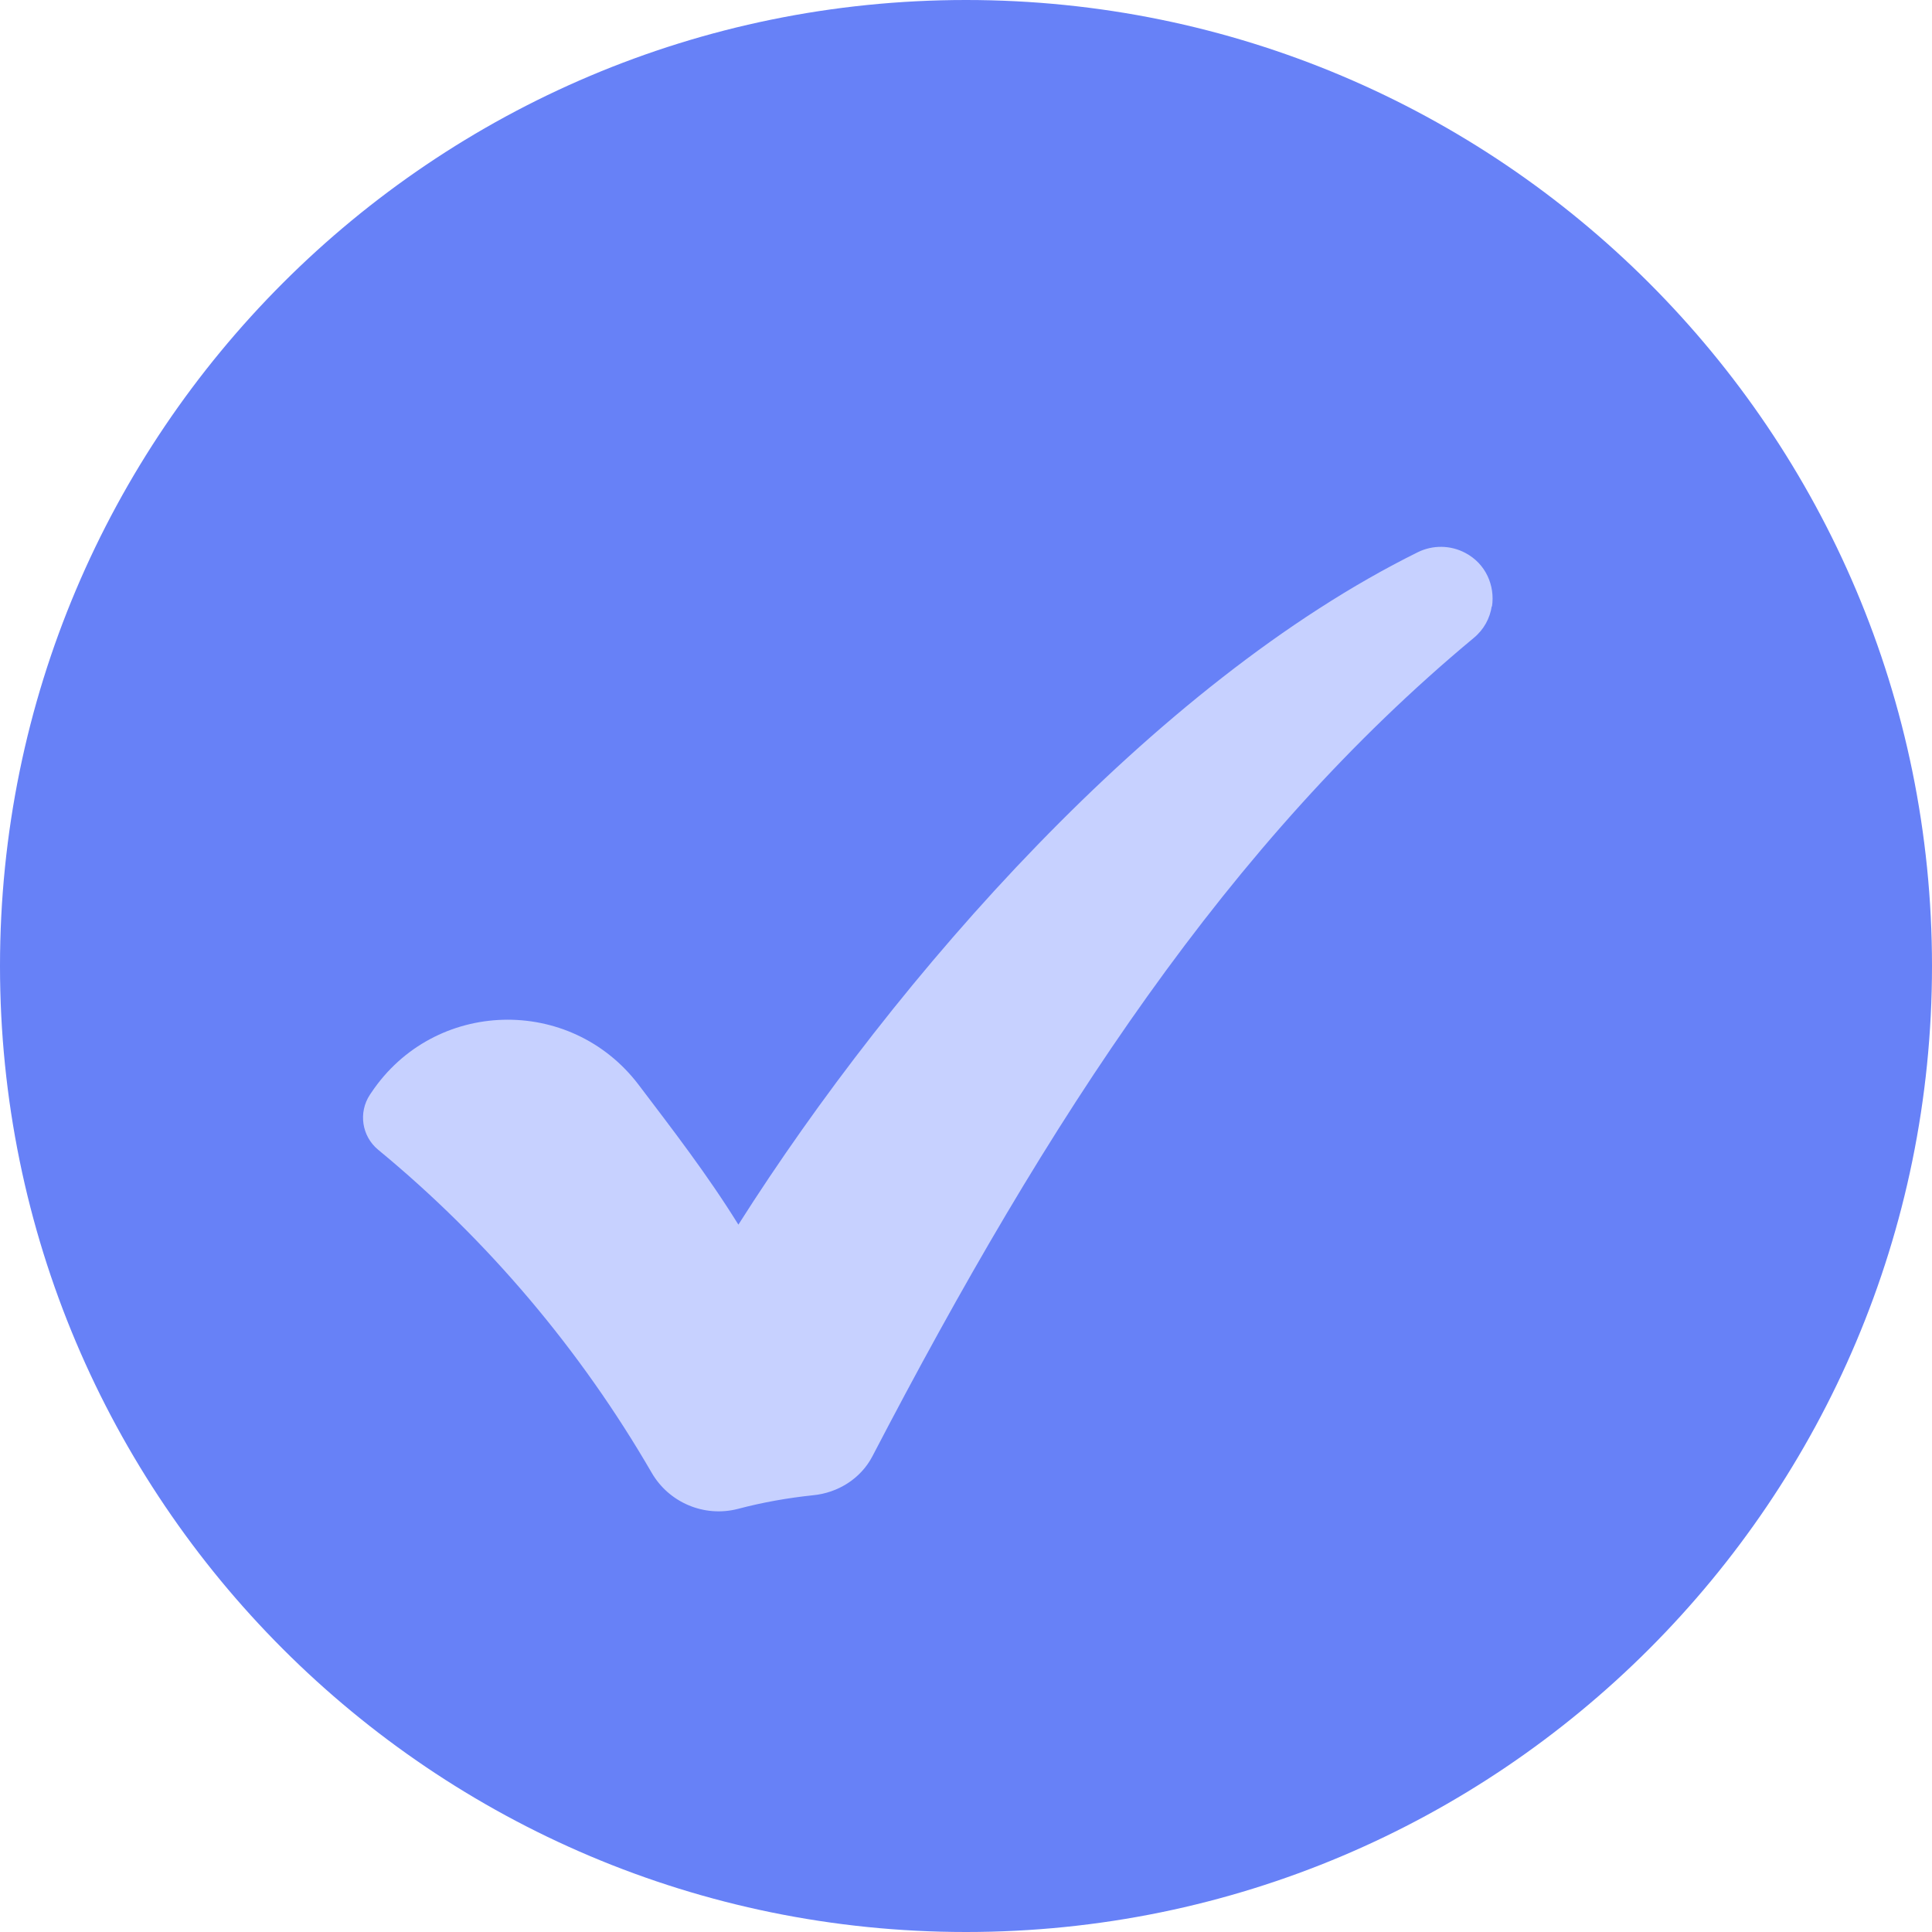 <svg width="16" height="16" viewBox="0 0 16 16" fill="none" xmlns="http://www.w3.org/2000/svg">
<path d="M8 16C12.418 16 16 12.418 16 8C16 3.582 12.418 0 8 0C3.582 0 0 3.582 0 8C0 12.418 3.582 16 8 16Z" fill="#6781F7"/>
<path d="M12.354 5.021C12.339 5.119 12.29 5.213 12.205 5.283C10.175 6.971 8.69 9.246 7.224 12.062C7.128 12.245 6.94 12.363 6.734 12.383C6.524 12.405 6.315 12.442 6.111 12.496C5.832 12.568 5.539 12.444 5.396 12.195C4.808 11.18 4.039 10.269 3.132 9.522C2.996 9.41 2.966 9.213 3.064 9.065C3.068 9.06 3.071 9.054 3.075 9.049C3.595 8.271 4.723 8.239 5.289 8.984C5.567 9.351 5.855 9.723 6.115 10.142C7.414 8.094 9.55 5.657 11.742 4.573C11.866 4.512 12.013 4.514 12.135 4.579C12.306 4.669 12.382 4.851 12.356 5.023L12.354 5.021Z" fill="#C7D1FF"/>
</svg>
